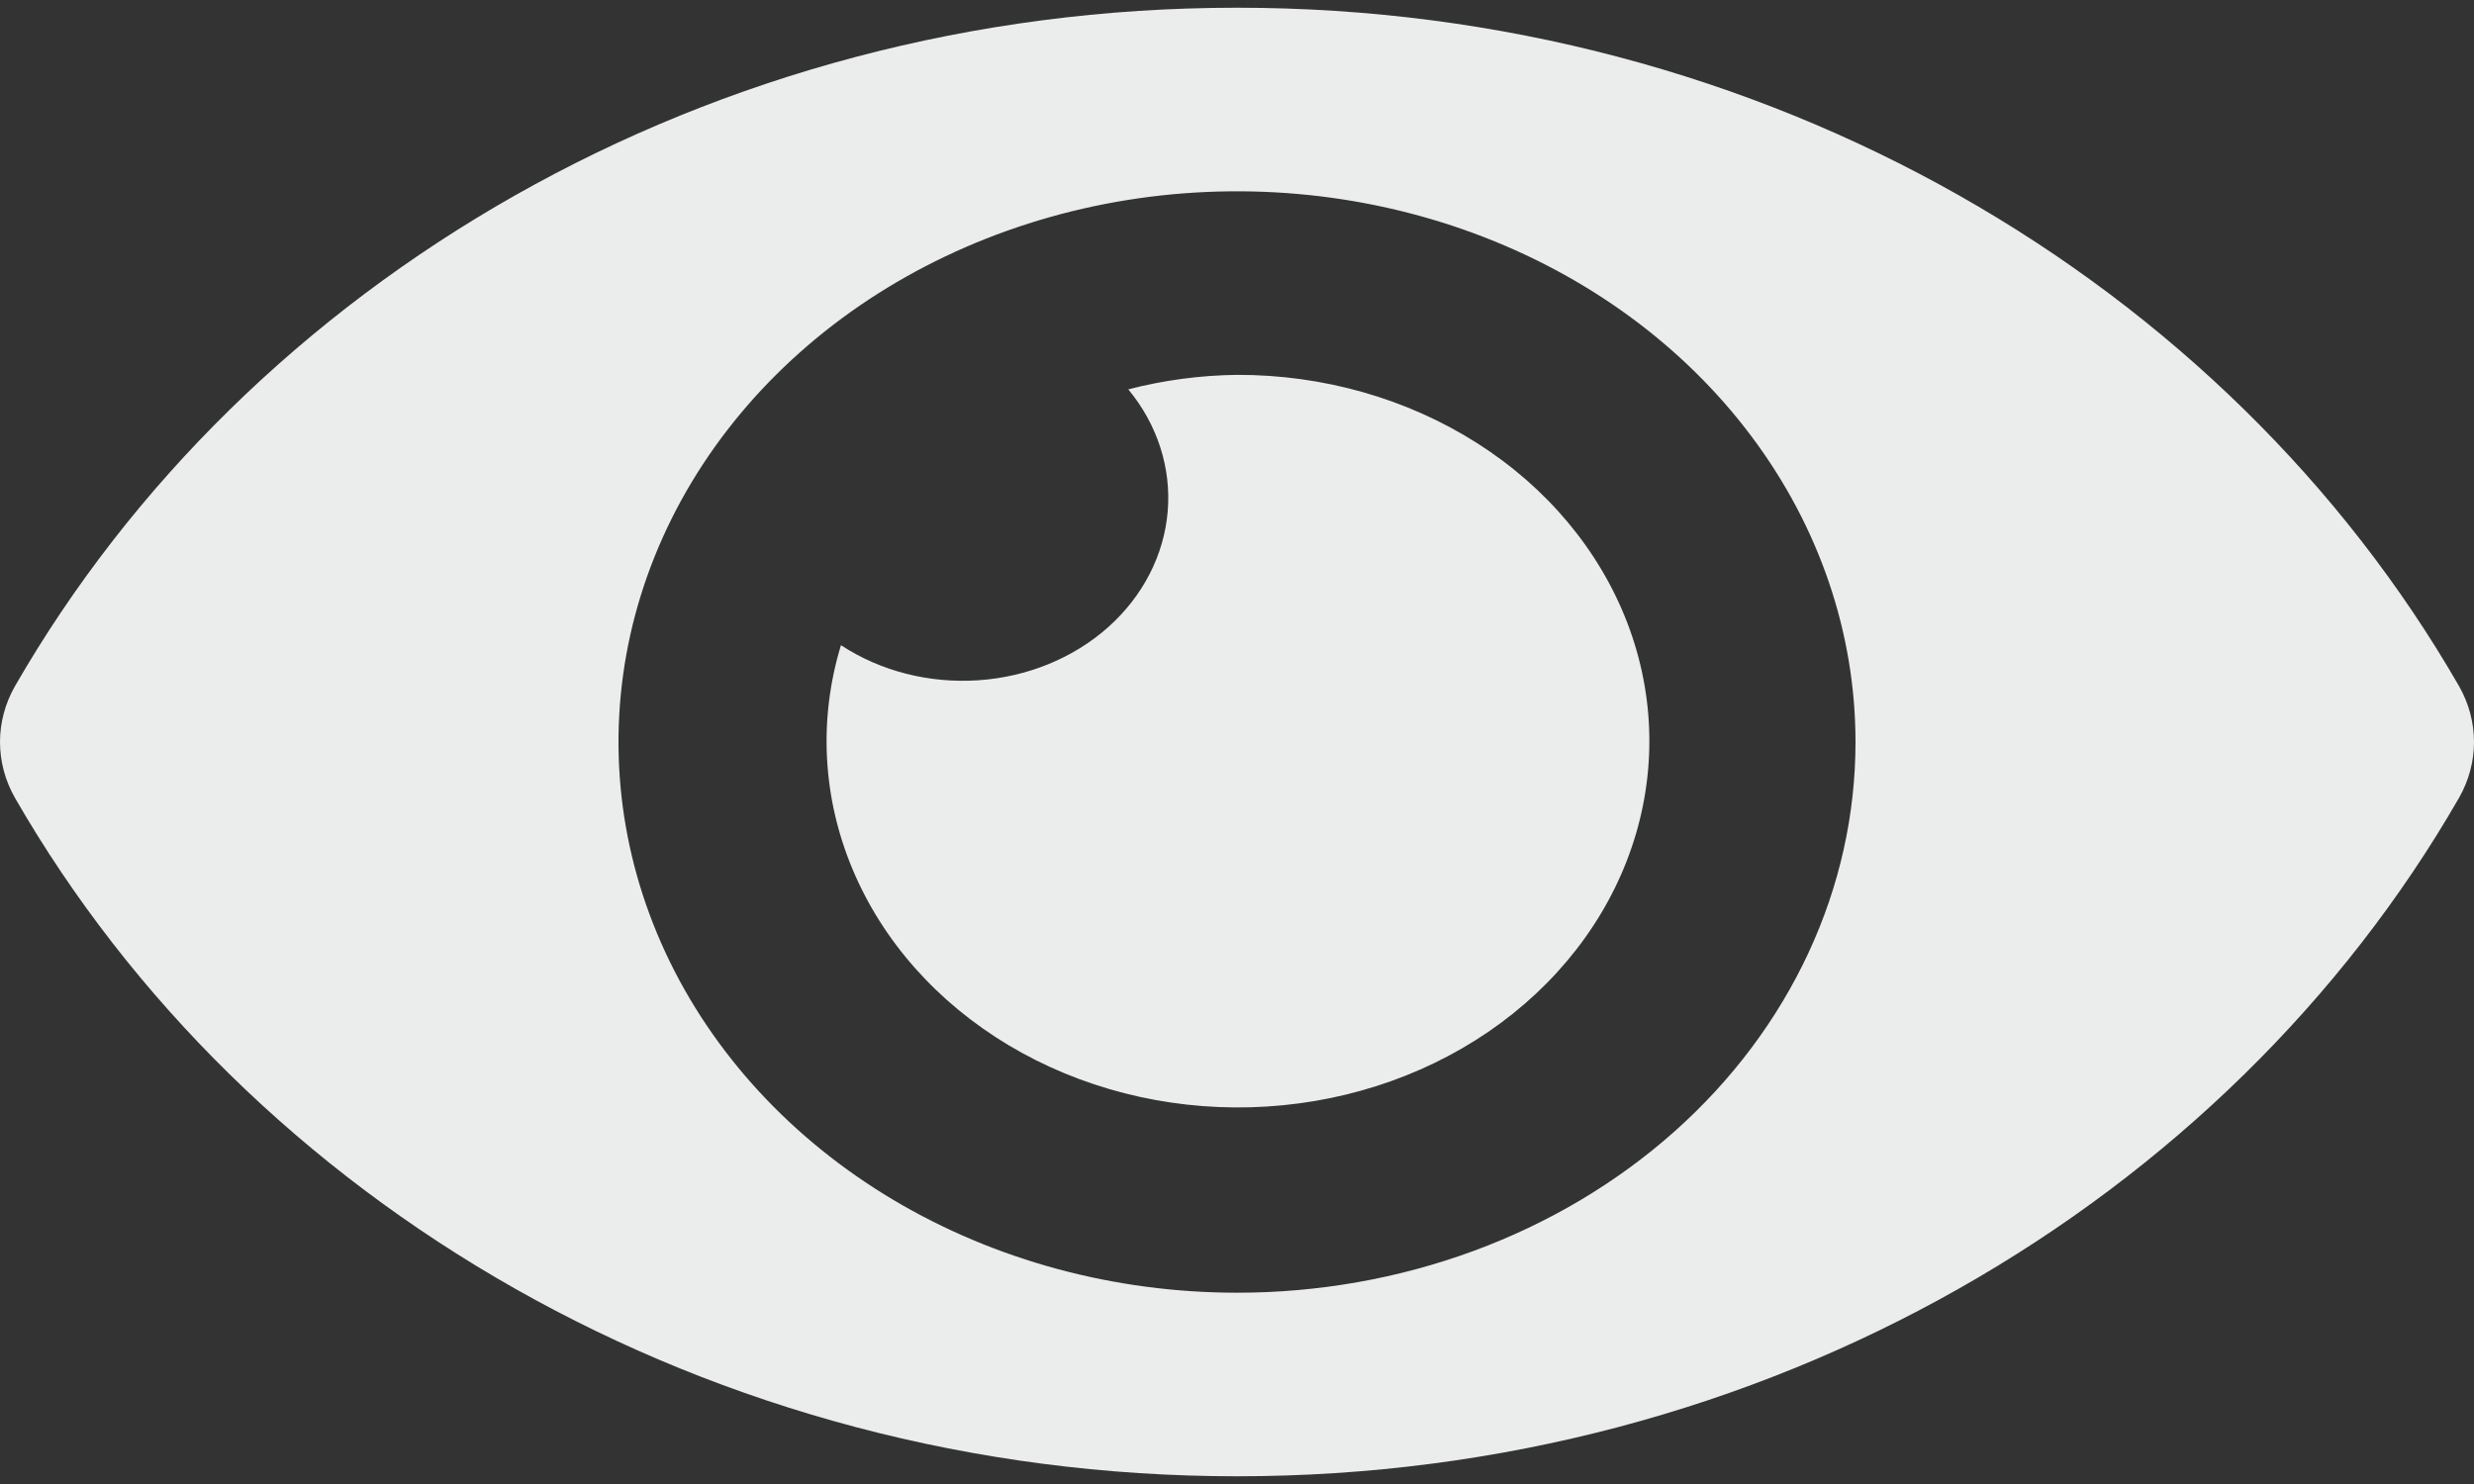 <svg width="50" height="30" viewBox="0 0 50 30" fill="none" xmlns="http://www.w3.org/2000/svg">
<rect x="0" y="0" width="50" height="30" fill="#333333" stroke="none"/>
<path d="M49.698 13.871C44.99 5.691 35.671 0.156 25 0.156C14.329 0.156 5.007 5.695 0.302 13.872C0.103 14.222 0 14.608 0 15C0 15.392 0.103 15.779 0.302 16.129C5.01 24.309 14.329 29.844 25 29.844C35.671 29.844 44.993 24.305 49.698 16.128C49.897 15.778 50 15.392 50 15C50 14.608 49.897 14.221 49.698 13.871ZM25 26.133C22.528 26.133 20.111 25.48 18.055 24.257C16 23.033 14.398 21.295 13.451 19.26C12.505 17.226 12.258 14.988 12.74 12.828C13.223 10.668 14.413 8.685 16.161 7.128C17.909 5.571 20.137 4.511 22.561 4.081C24.986 3.652 27.5 3.872 29.784 4.715C32.068 5.557 34.02 6.984 35.393 8.815C36.767 10.646 37.5 12.798 37.5 15C37.501 16.462 37.178 17.91 36.55 19.261C35.922 20.612 35.002 21.84 33.841 22.874C32.68 23.908 31.301 24.728 29.785 25.287C28.268 25.846 26.642 26.134 25 26.133ZM25 7.578C24.256 7.587 23.517 7.686 22.803 7.871C23.392 8.584 23.674 9.461 23.599 10.343C23.524 11.225 23.097 12.054 22.395 12.68C21.692 13.305 20.761 13.686 19.771 13.752C18.78 13.819 17.796 13.568 16.996 13.043C16.54 14.538 16.622 16.123 17.231 17.574C17.839 19.025 18.943 20.269 20.388 21.132C21.832 21.995 23.544 22.433 25.282 22.384C27.02 22.335 28.698 21.802 30.078 20.86C31.458 19.917 32.472 18.613 32.976 17.131C33.481 15.648 33.451 14.062 32.89 12.596C32.329 11.13 31.267 9.857 29.851 8.957C28.436 8.057 26.739 7.574 25 7.578Z" fill="#EBECEC"/>
</svg>
